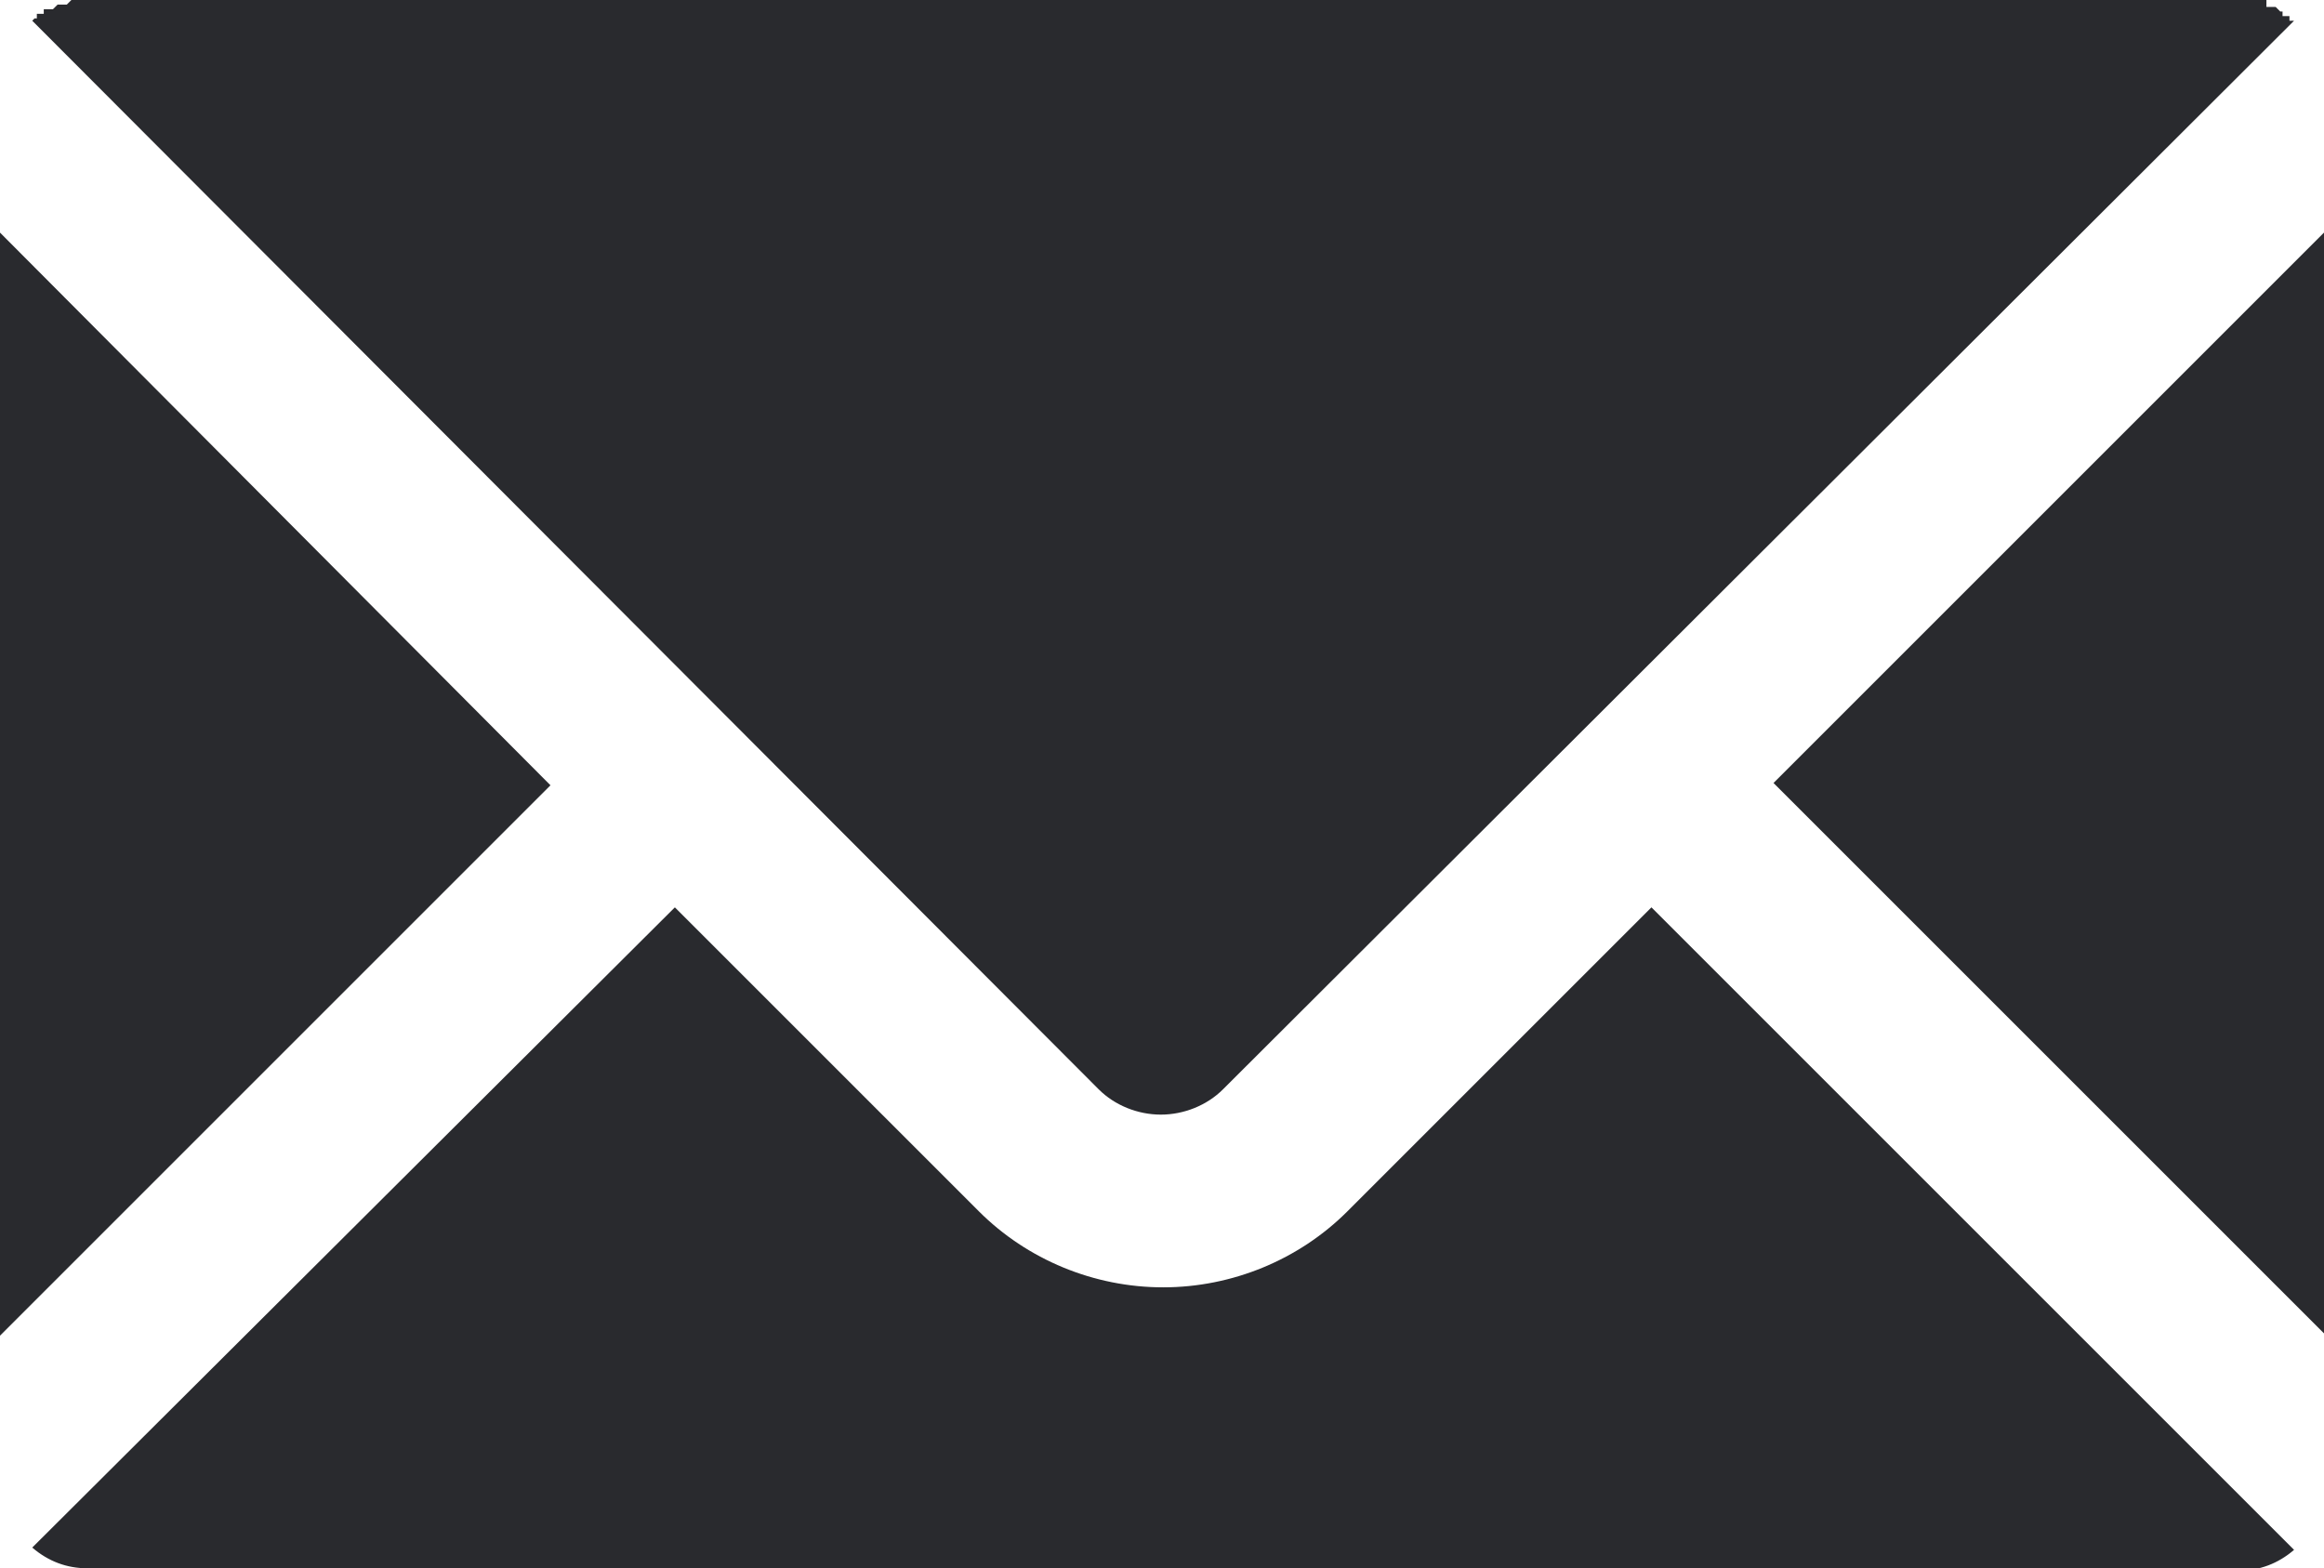 <?xml version="1.0" encoding="UTF-8"?> <svg xmlns="http://www.w3.org/2000/svg" id="Warstwa_2" viewBox="0 0 10.09 6.81"><defs><style>.cls-1{fill:#292a2e;}</style></defs><g id="Warstwa_1-2"><path class="cls-1" d="M.15,.08h.01v-.02h.03v-.02h.04l.02-.02h.04l.02-.02H9.84V.03h.04l.02,.02h.01v.02h.03v.02h.02L5.31,4.73c-.07,.07-.17,.11-.27,.11s-.2-.04-.27-.11L.14,.09h0Zm-.15,.93L2.39,3.41,0,5.8V1.02ZM9.71,6.81H.38c-.09,0-.17-.03-.24-.09L2.93,3.94l1.32,1.32c.21,.21,.5,.33,.8,.33s.59-.12,.8-.33l1.32-1.32,2.79,2.79c-.07,.06-.15,.09-.24,.09h0Zm.38-1.02l-2.39-2.39,2.39-2.39V5.79Z"></path></g></svg> 